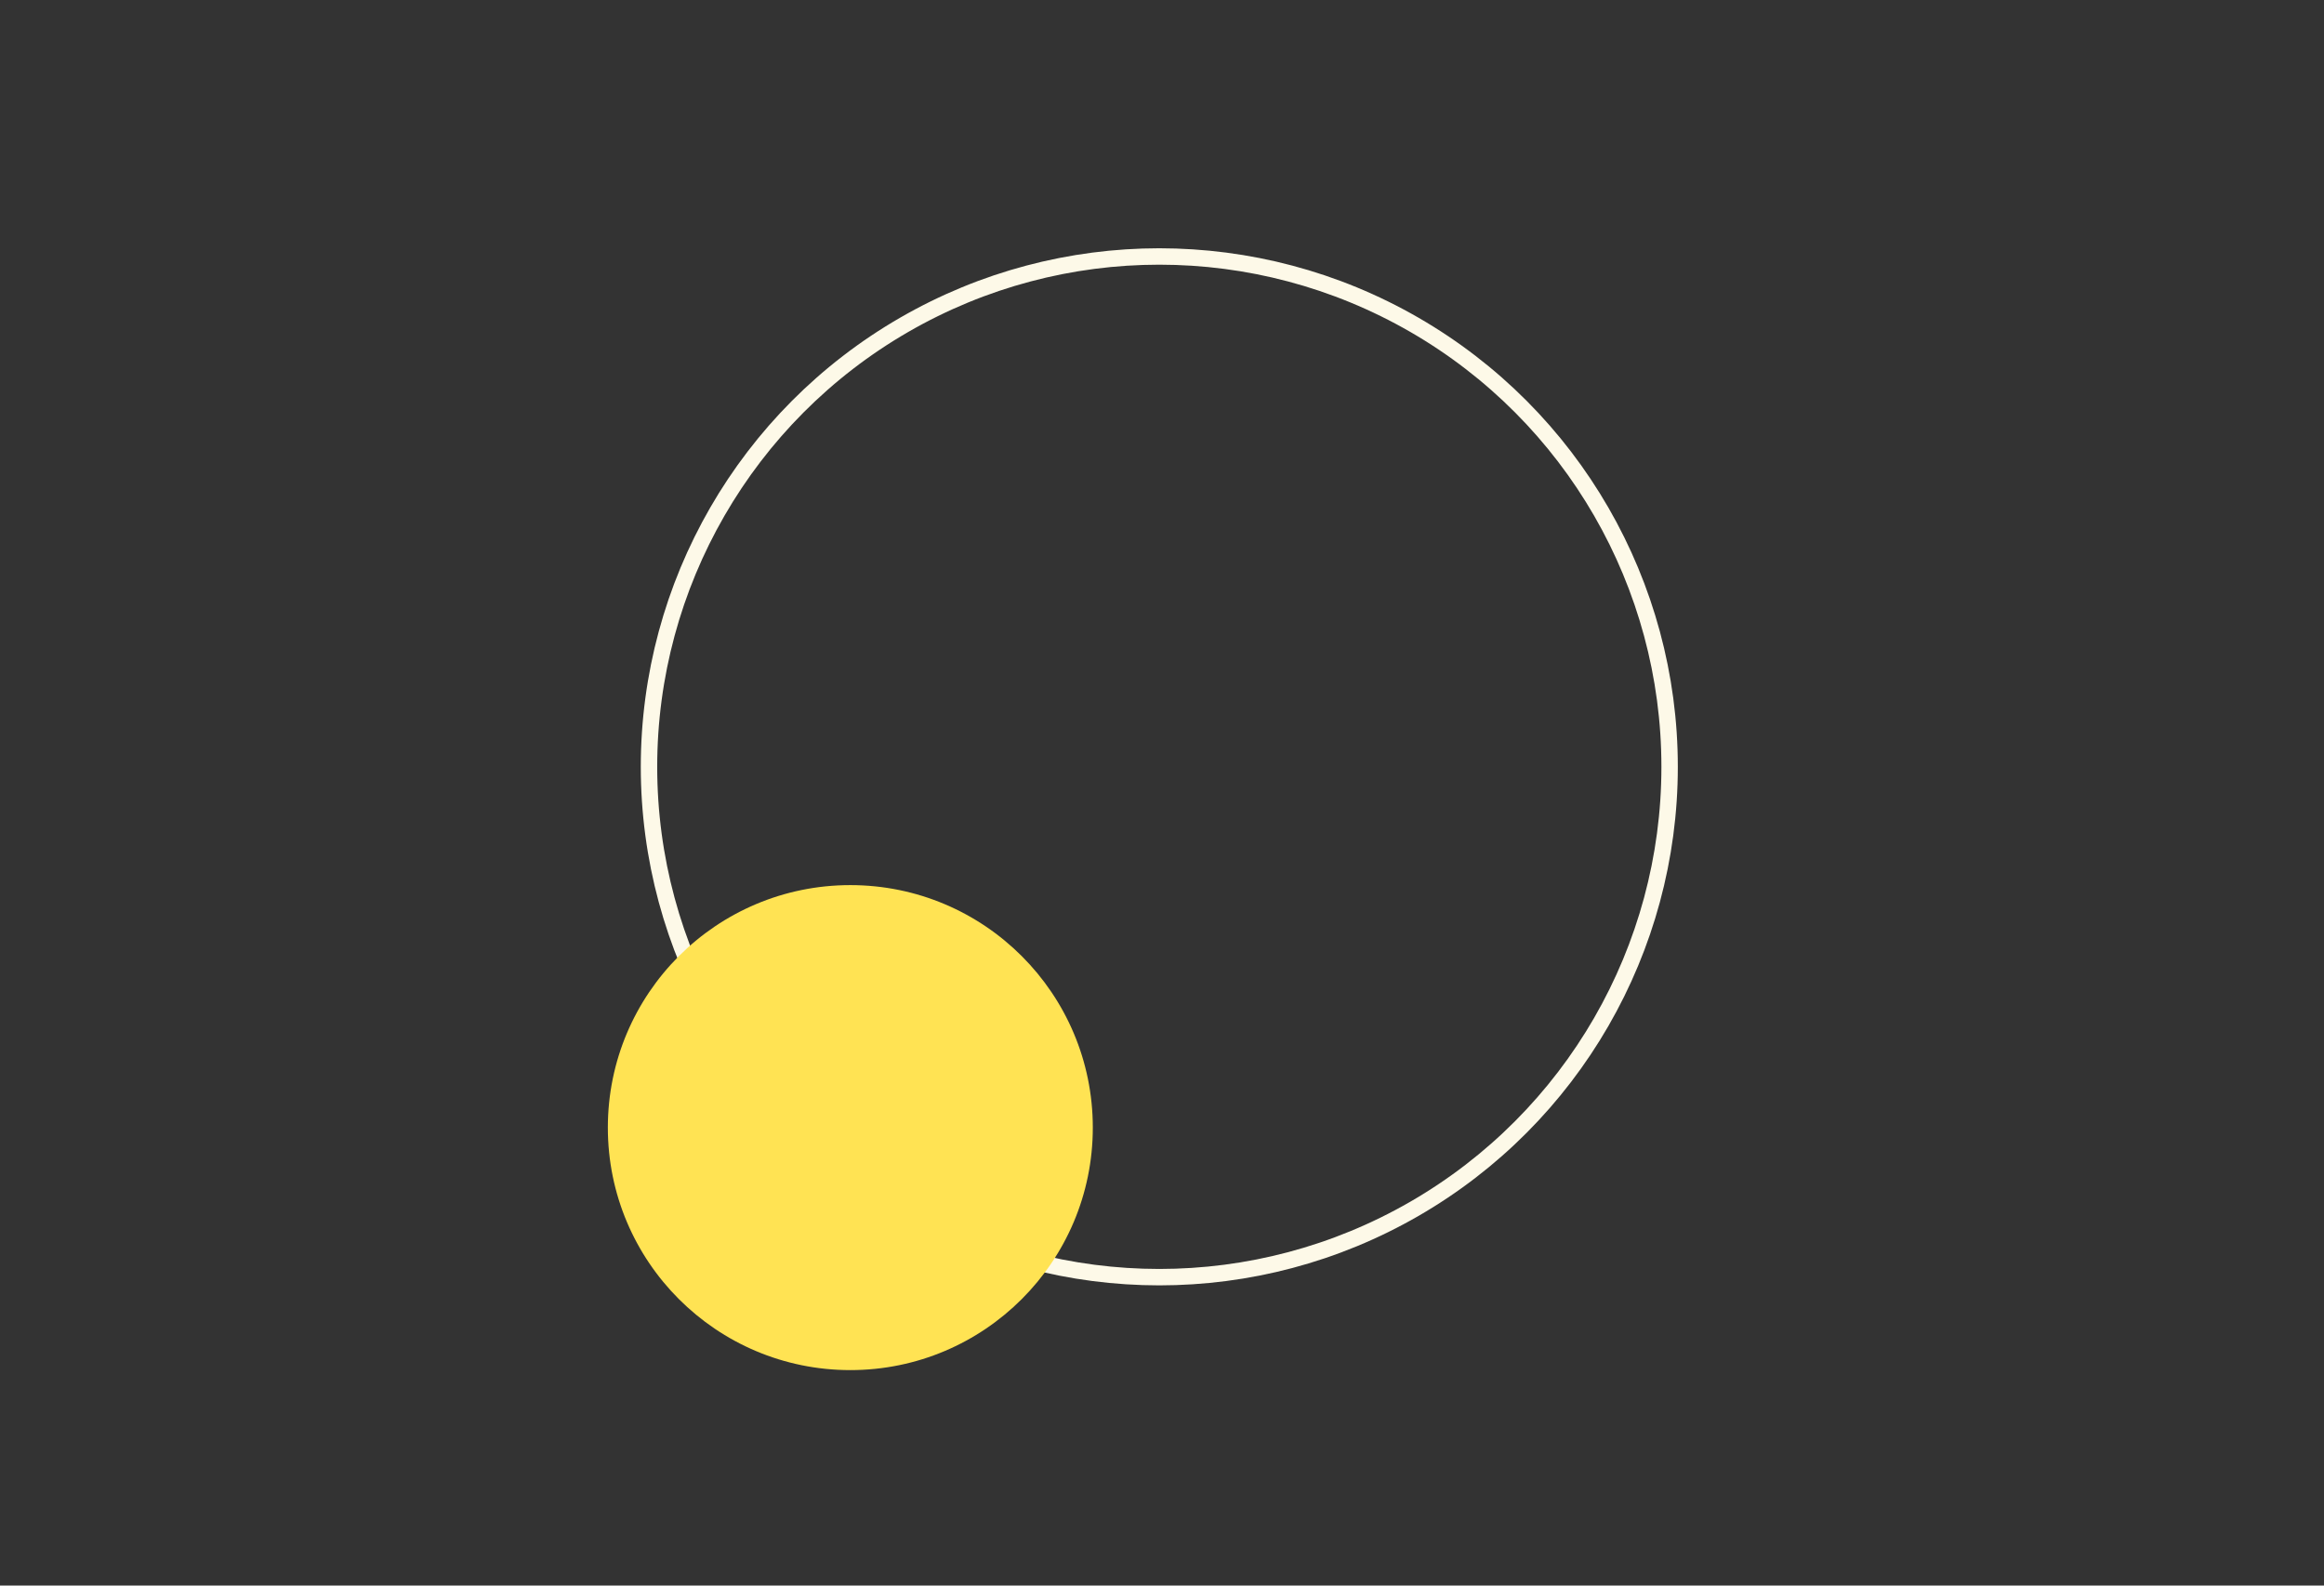 <?xml version="1.0" encoding="UTF-8"?> <svg xmlns="http://www.w3.org/2000/svg" width="708" height="483" viewBox="0 0 708 483" fill="none"><rect x="0" y="0" width="708" height="483" fill="#333333" stroke="none"/><circle cx="353.179" cy="233.594" r="155.465" stroke="#FDF9E8" stroke-width="5"></circle><circle cx="259.05" cy="343.5" r="73.871" fill="#FFE353"></circle></svg> 